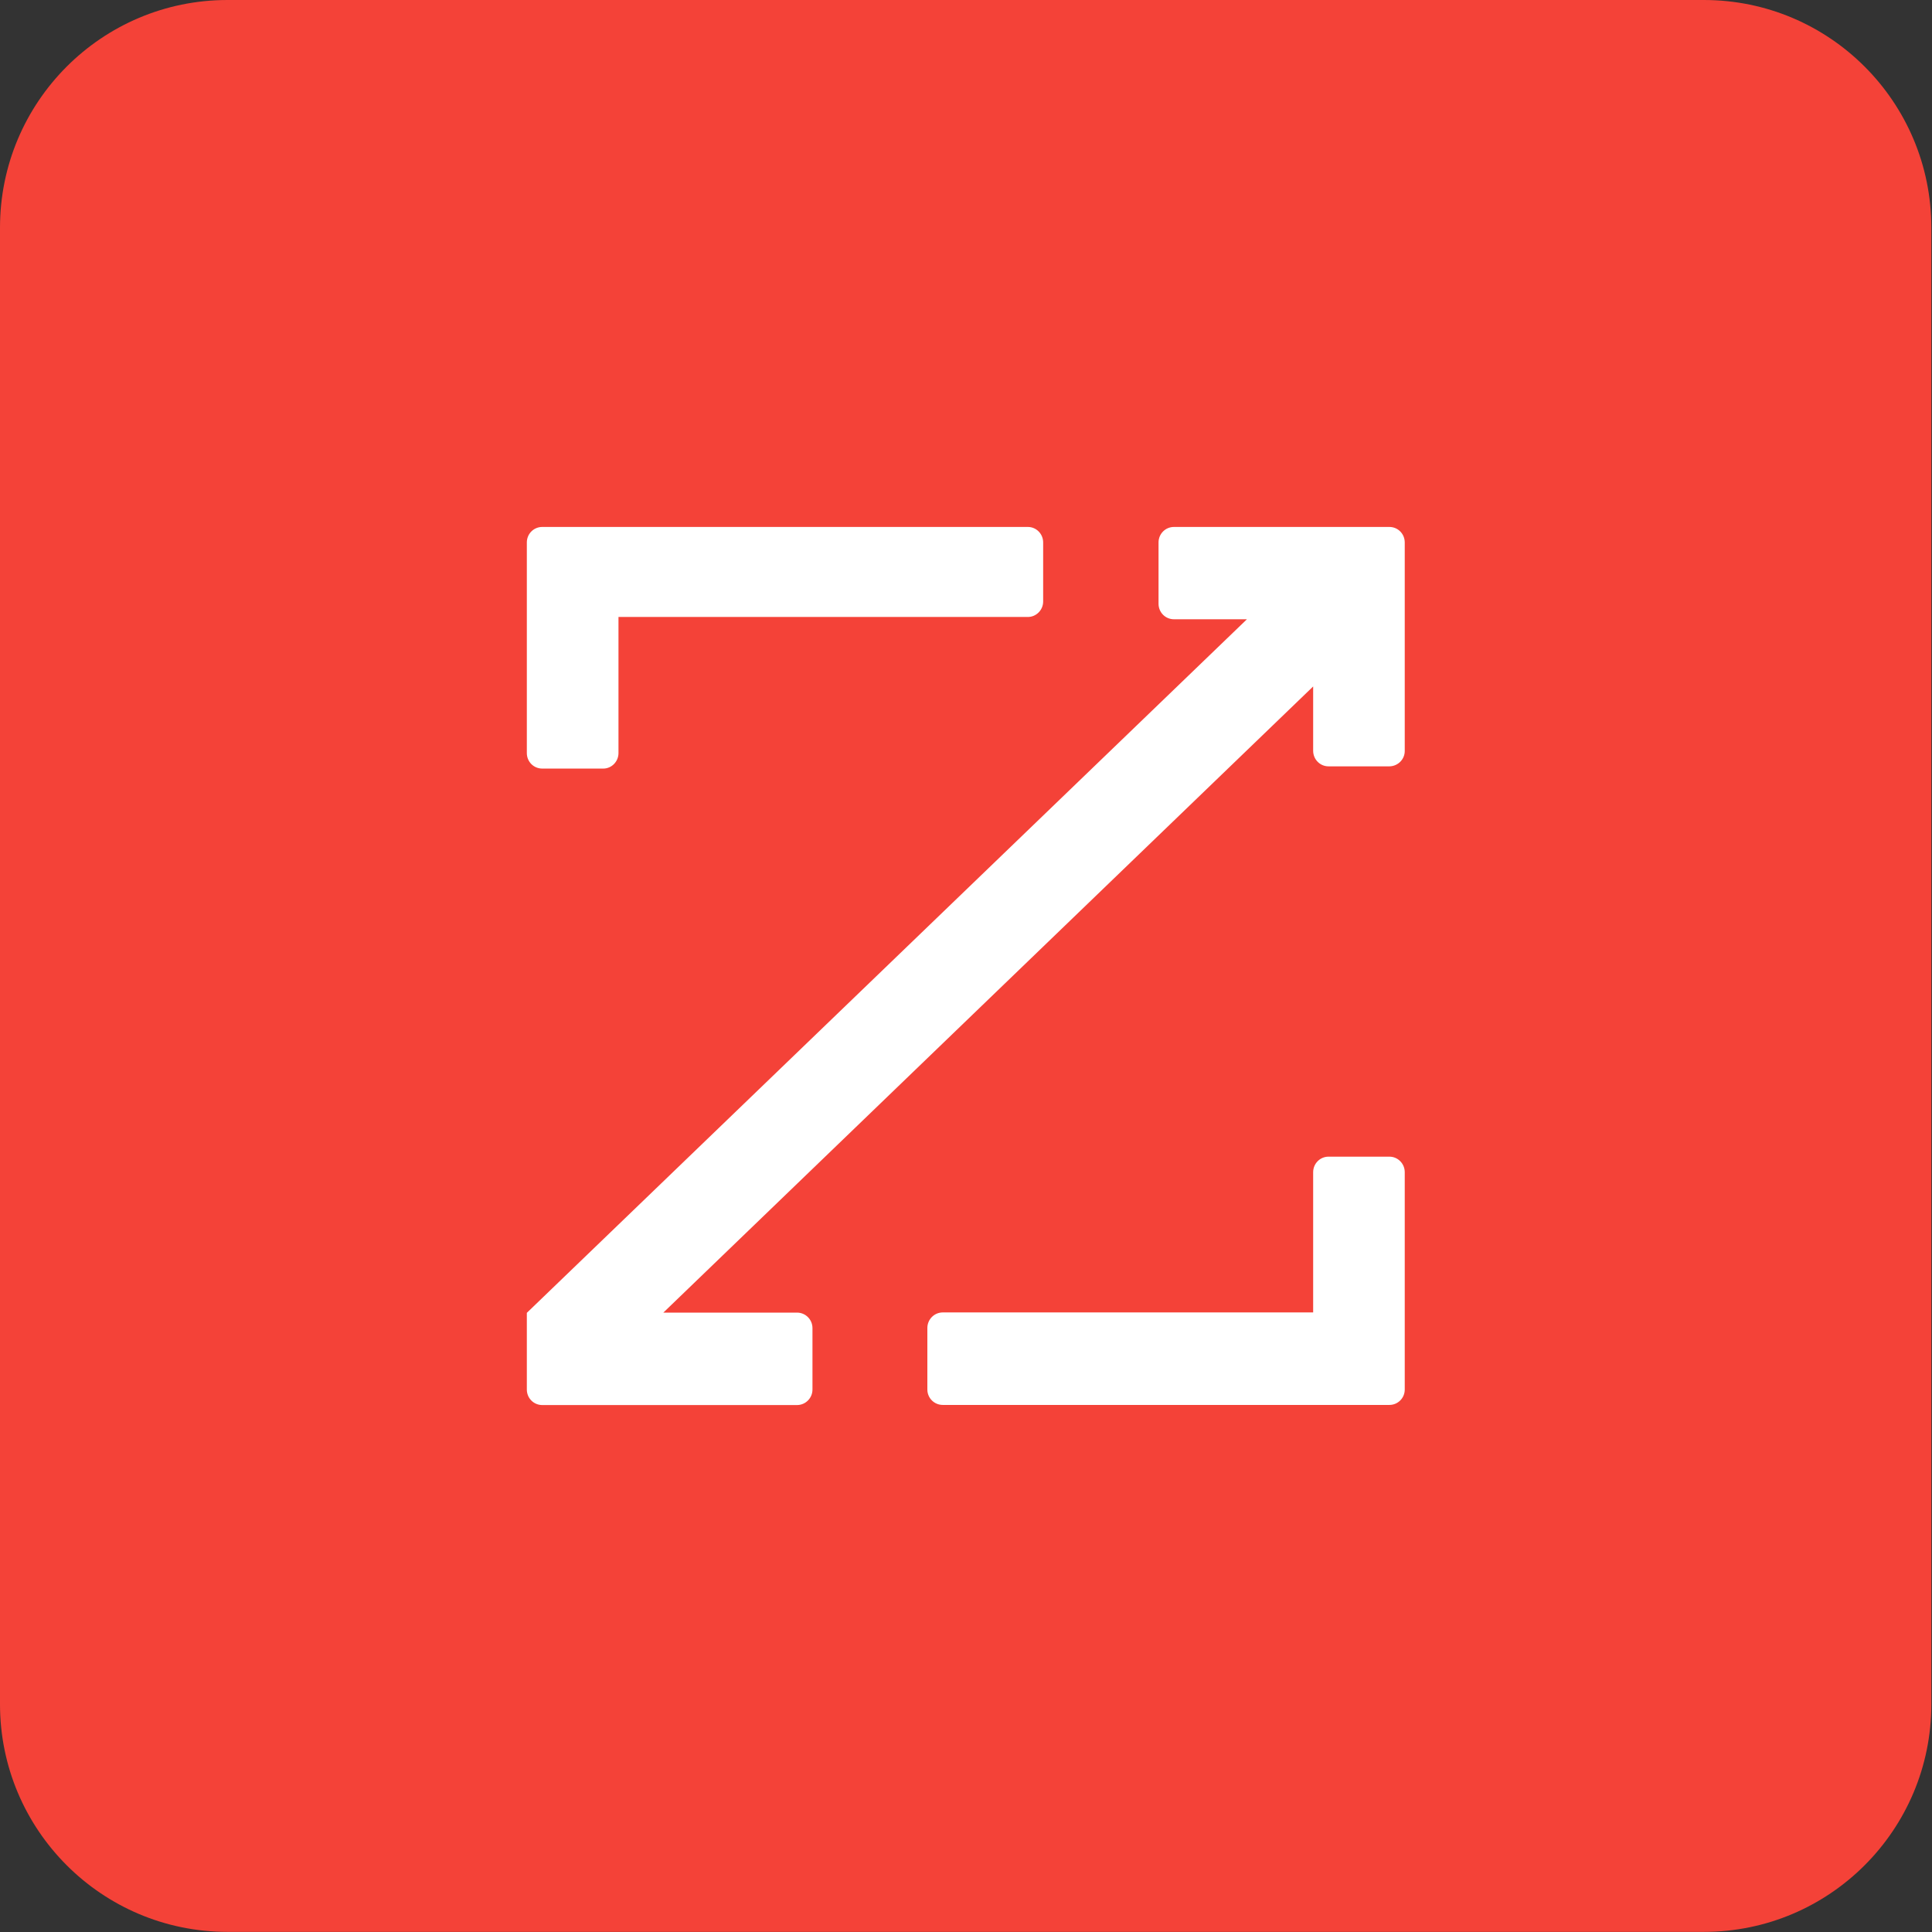 <svg width="32" height="32" viewBox="0 0 32 32" fill="none" xmlns="http://www.w3.org/2000/svg">
<rect x="0" y="0" width="32" height="32" fill="#333333" stroke="none"/>
<g clip-path="url(#clip0_3194_248)">
<g clip-path="url(#clip1_3194_248)">
<path d="M28.221 0H3.768C1.687 0 0 1.688 0 3.771V28.227C0 30.31 1.687 31.998 3.768 31.998H28.221C30.302 31.998 31.989 30.31 31.989 28.227V3.771C31.989 1.688 30.302 0 28.221 0Z" fill="#F44238"/>
<path fill-rule="evenodd" clip-rule="evenodd" d="M19.444 8.728H23.013C23.154 8.728 23.267 8.842 23.267 8.985V12.433C23.27 12.575 23.156 12.69 23.015 12.693H23.013H22.004C21.863 12.693 21.75 12.577 21.75 12.435V11.37L10.987 21.741H13.202C13.341 21.741 13.457 21.854 13.457 21.998V23.015C13.457 23.158 13.341 23.272 13.202 23.272H8.981C8.84 23.272 8.726 23.158 8.726 23.015V21.745L20.653 10.257H19.444C19.303 10.257 19.189 10.143 19.189 10V8.985C19.189 8.842 19.303 8.728 19.444 8.728V8.728ZM10.244 12.473C10.244 12.615 10.13 12.73 9.992 12.73H8.981C8.84 12.73 8.726 12.617 8.726 12.473V8.985C8.726 8.842 8.84 8.728 8.981 8.728H17.025C17.166 8.728 17.278 8.844 17.278 8.985V9.962C17.278 10.103 17.164 10.219 17.025 10.219H10.244V12.473ZM21.75 19.415C21.75 19.274 21.863 19.158 22.004 19.158H23.013C23.154 19.158 23.267 19.274 23.267 19.415V23.015C23.267 23.156 23.154 23.27 23.013 23.27H15.615C15.474 23.27 15.36 23.156 15.36 23.015V21.995C15.36 21.854 15.474 21.738 15.615 21.738H21.75V19.415Z" fill="white"/>
</g>
</g>
<defs>
<clipPath id="clip0_3194_248">
<rect width="32" height="32" fill="white"/>
</clipPath>
<clipPath id="clip1_3194_248">
<rect width="32" height="32" fill="white"/>
</clipPath>
</defs>
</svg>
